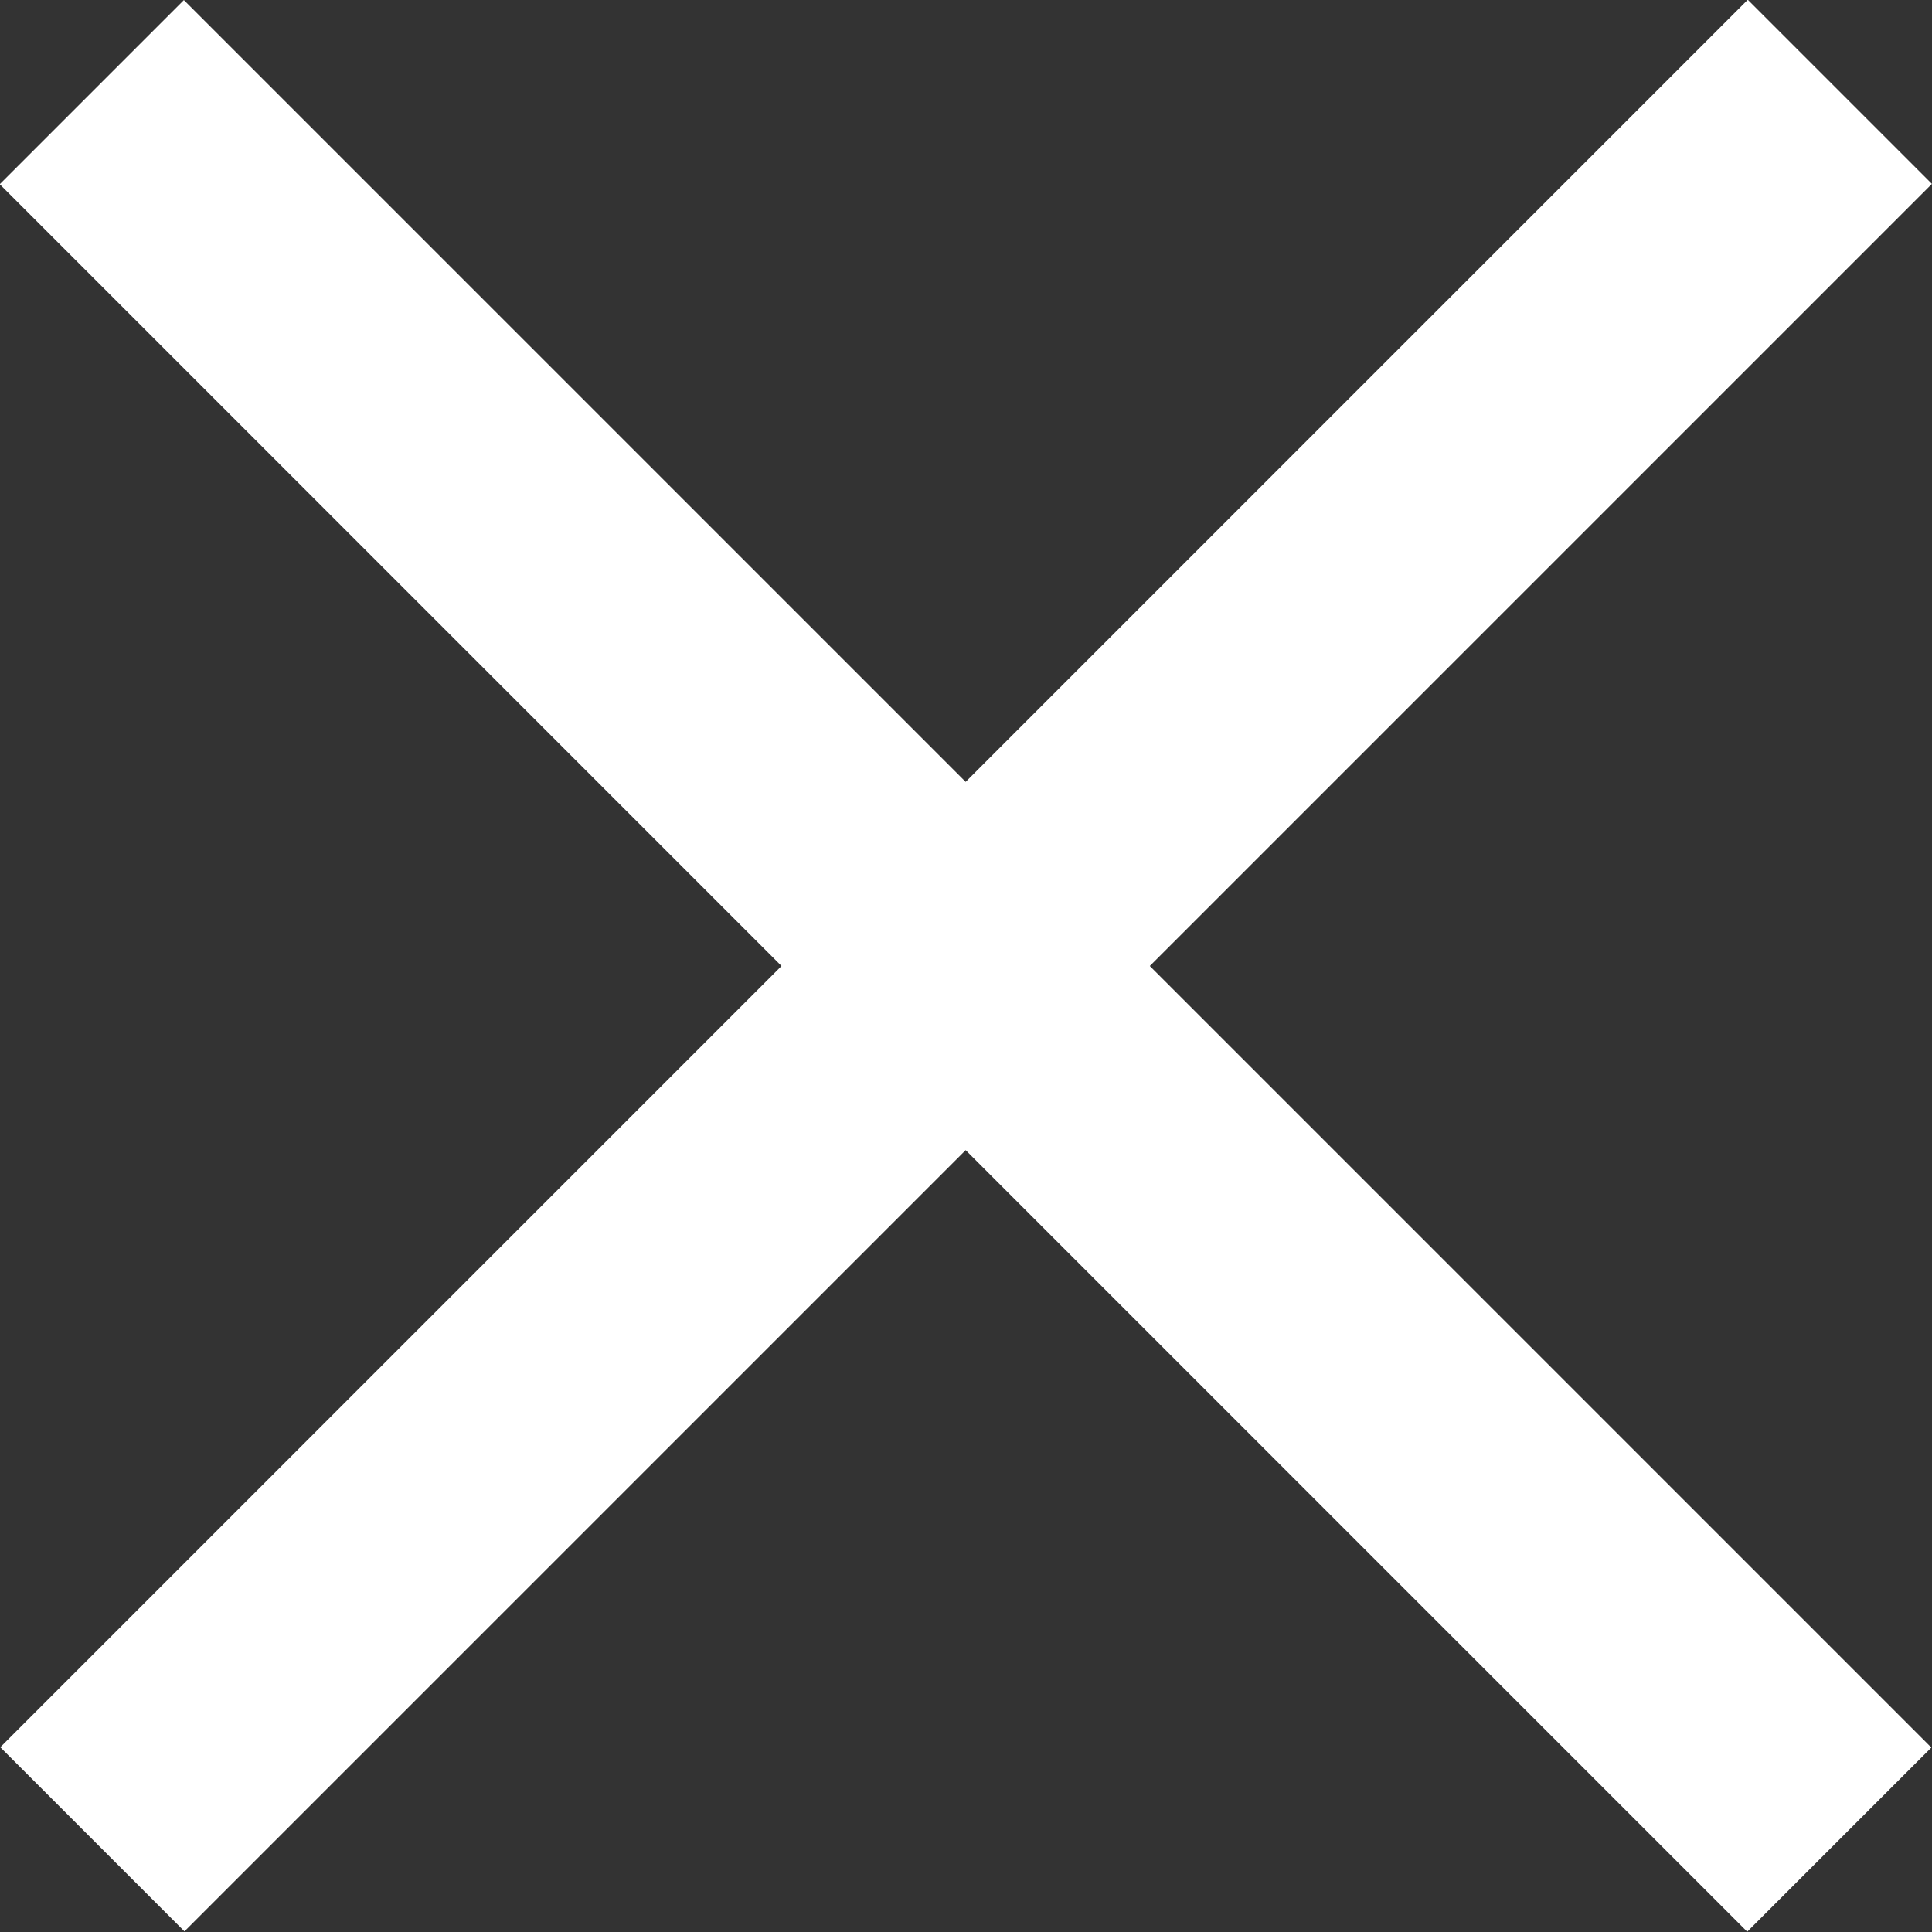 <svg id="Layer_1" data-name="Layer 1" xmlns="http://www.w3.org/2000/svg" viewBox="0 0 20.92 20.92"><rect x="0" y="0" width="20.92" height="20.92" fill="#333333" stroke="none"/><defs><style>.cls-1{fill:#fff;}</style></defs><rect class="cls-1" x="9.59" y="-2.41" width="2.82" height="26.76" transform="translate(-5.08 10.48) rotate(-45)"/><rect class="cls-1" x="9.59" y="-2.41" width="2.82" height="26.76" transform="translate(10.44 -5.08) rotate(45)"/></svg>